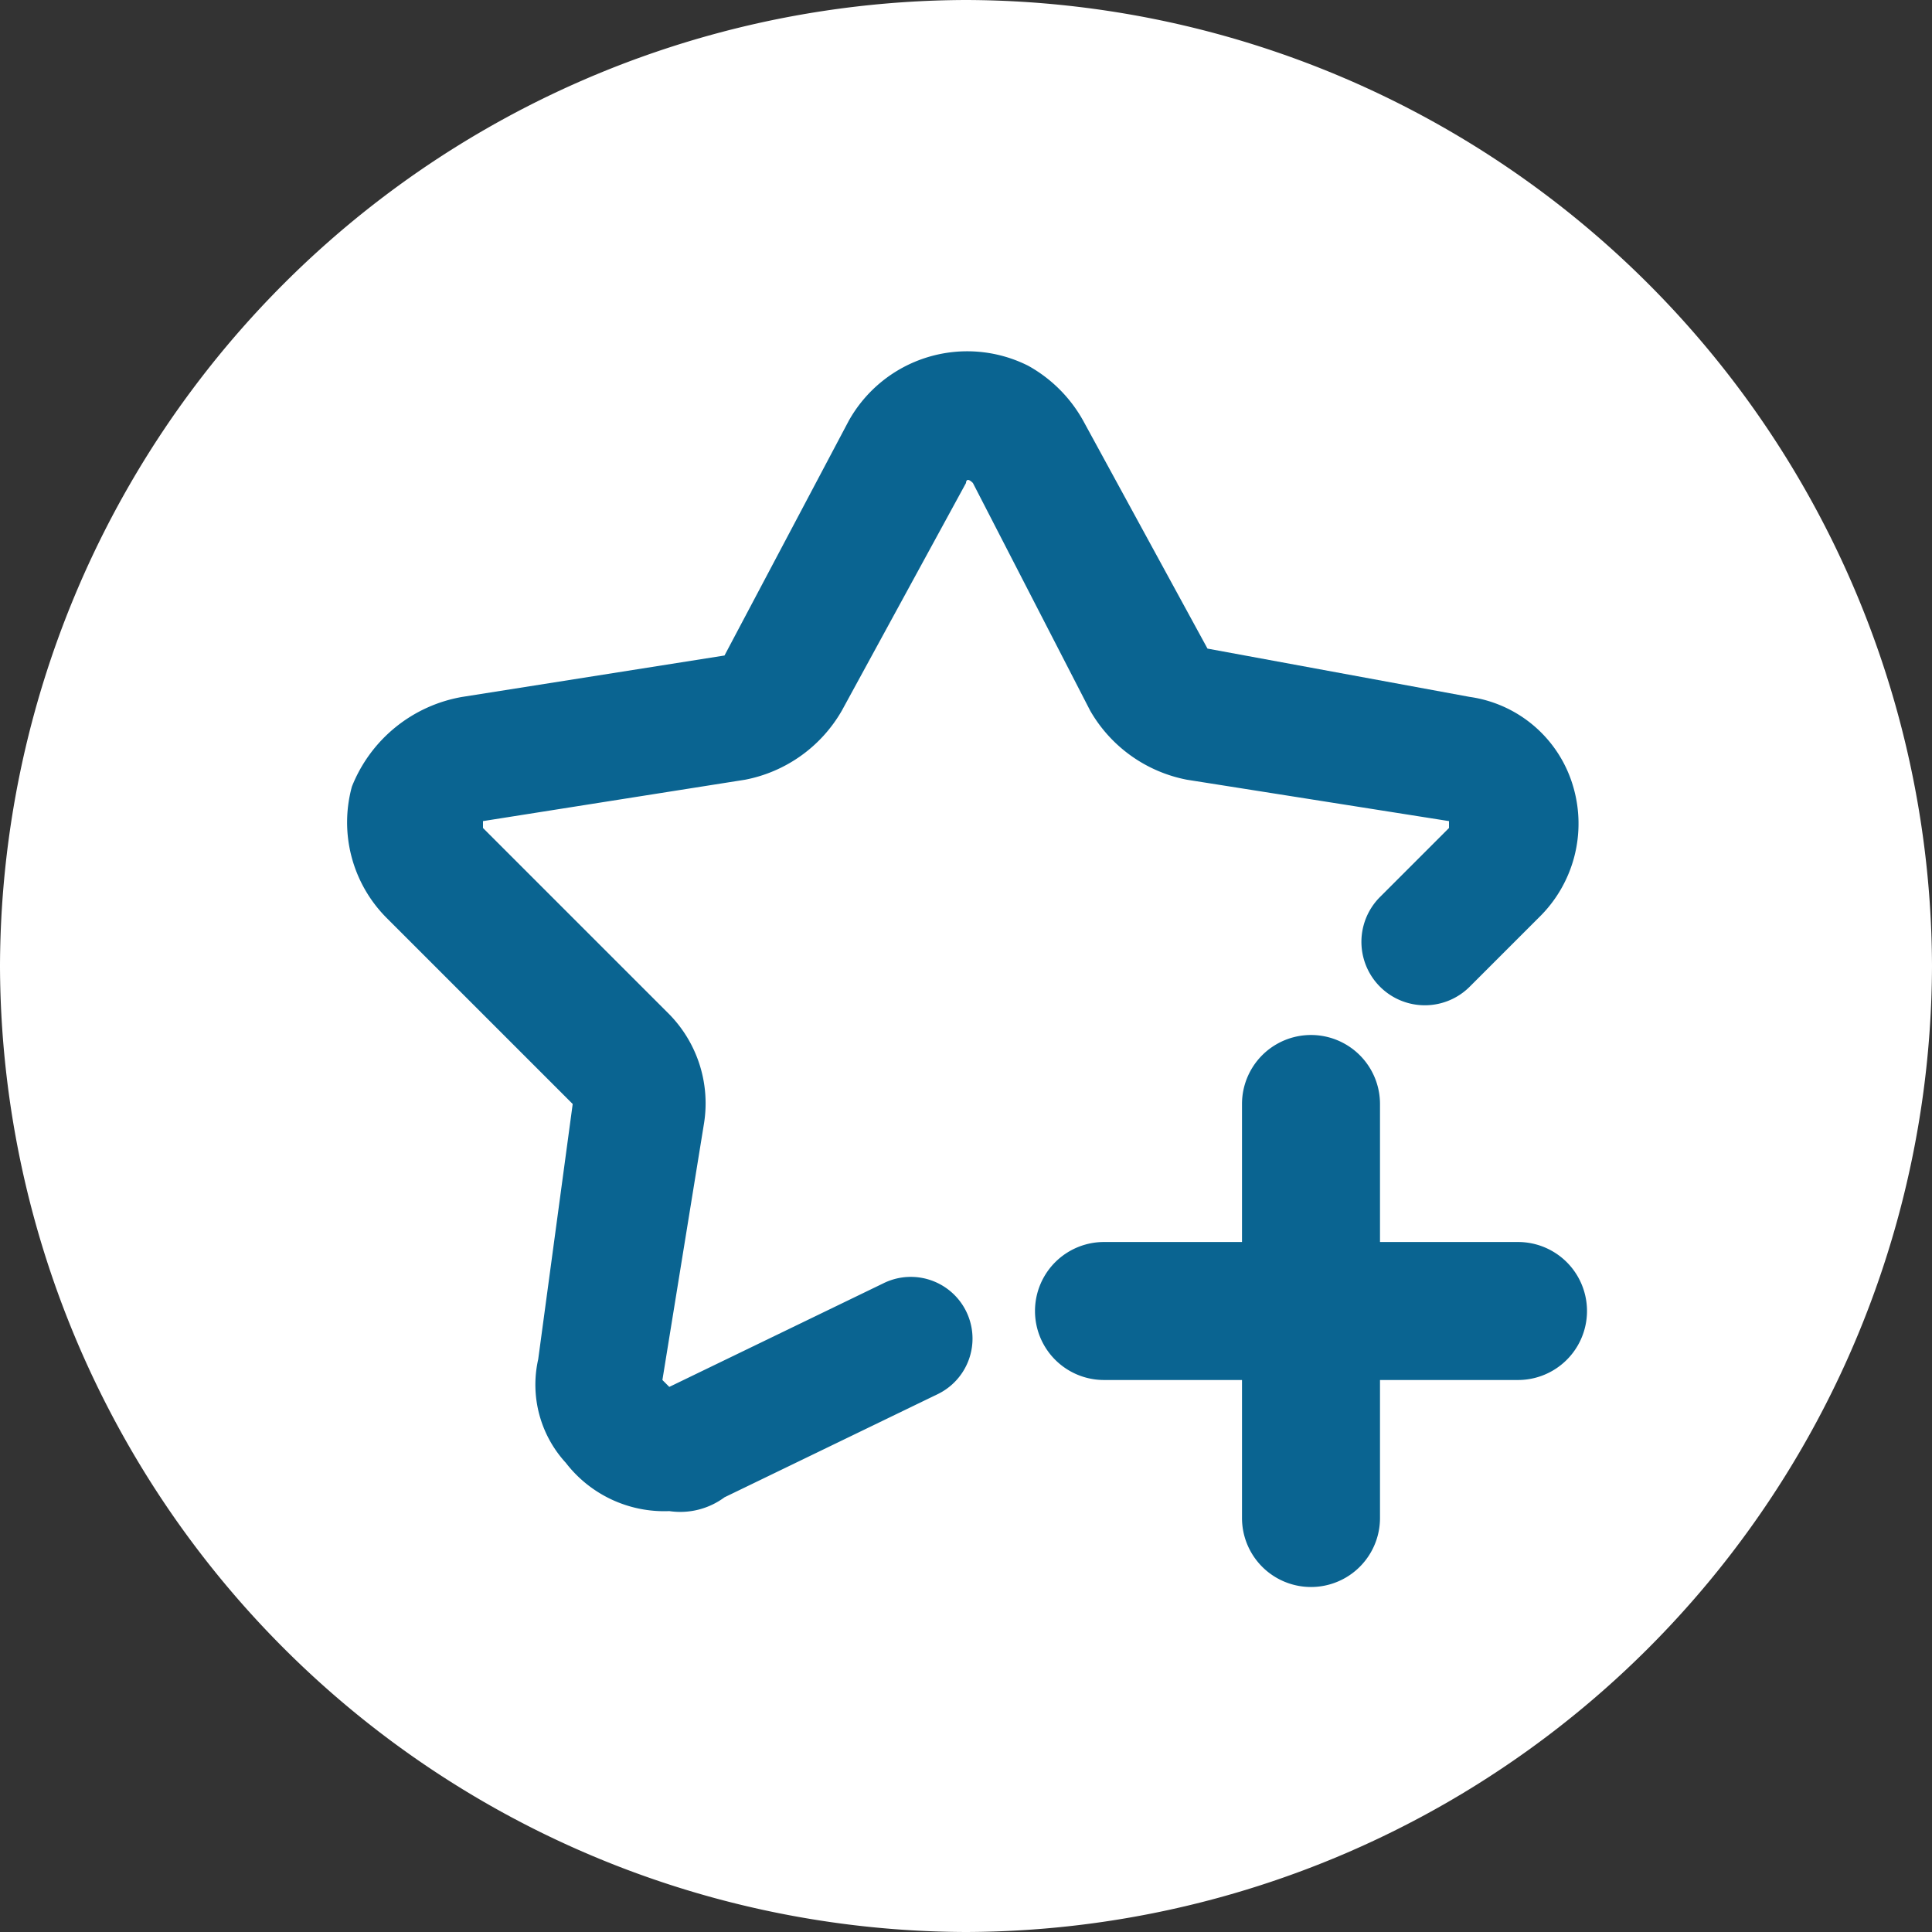 <svg id="icon_favorite_off" xmlns="http://www.w3.org/2000/svg" width="28" height="28" viewBox="0 0 28 28">
  <rect x="0" y="0" width="28" height="28" fill="#333333" stroke="none"/>
  <rect id="長方形_36" data-name="長方形 36" width="26" height="26" rx="12" transform="translate(1 1)" fill="#fff"/>
  <path id="前面オブジェクトで型抜き_2" data-name="前面オブジェクトで型抜き 2" d="M3.674,15a1.018,1.018,0,0,1-.771-.355.964.964,0,0,1-.225-.784l.554-3.692a.987.987,0,0,0-.279-.842L.292,6.665A.966.966,0,0,1,.048,5.67a.986.986,0,0,1,.793-.68l3.766-.626a1,1,0,0,0,.724-.516L7.11.529a1.015,1.015,0,0,1,1.782,0l1.778,3.32a1,1,0,0,0,.724.516l3.766.626a.986.986,0,0,1,.793.68.966.966,0,0,1-.242.994L14.067,8.308A2,2,0,0,0,11,10v1H10a2,2,0,0,0-2,2c0,.043,0,.086,0,.129H8a1.015,1.015,0,0,0-.441.1L4.119,14.9A1.014,1.014,0,0,1,3.674,15Z" transform="translate(5.999 6)" fill="#0A6491"/>
  <g id="icon_favorite" transform="translate(2 2)">
    <path id="長方形_36-2" data-name="長方形_36" d="M14,0h0A14.041,14.041,0,0,1,28,14h0A14.041,14.041,0,0,1,14,28h0A14.041,14.041,0,0,1,0,14H0A14.041,14.041,0,0,1,14,0Z" transform="translate(-2 -2)" fill="#fff"/>
    <path id="パス_38" data-name="パス 38" d="M7.7,19.9h0a1.8,1.8,0,0,1-1.5-.7,1.674,1.674,0,0,1-.4-1.5L6.3,14,3.6,11.3a1.962,1.962,0,0,1-.5-1.9A2.107,2.107,0,0,1,4.7,8.1l3.8-.6,1.8-3.4a1.967,1.967,0,0,1,2.6-.8,2.047,2.047,0,0,1,.8.8l1.8,3.3,3.8.7a1.828,1.828,0,0,1,1.5,1.3,1.9,1.9,0,0,1-.5,1.9l-1,1A.919.919,0,1,1,18,11l1-1h0V9.9l-3.8-.6a2.068,2.068,0,0,1-1.4-1L12.1,5C12,4.9,12,5,12,5L10.2,8.3a2.068,2.068,0,0,1-1.4,1L5,9.9H5V10l2.7,2.7a1.845,1.845,0,0,1,.5,1.6L7.6,18h0l.1.1,3.1-1.5a.894.894,0,0,1,.8,1.6L8.5,19.7A1.077,1.077,0,0,1,7.7,19.9Z" fill="#0A6491"/>
    <path id="パス_30" d="M16,20V18H14a1,1,0,0,1,0-2h2V14a1,1,0,0,1,2,0v2h2a1,1,0,0,1,0,2H18v2a1,1,0,0,1-2,0Z" fill="#0A6491"/>
  </g>
</svg>
